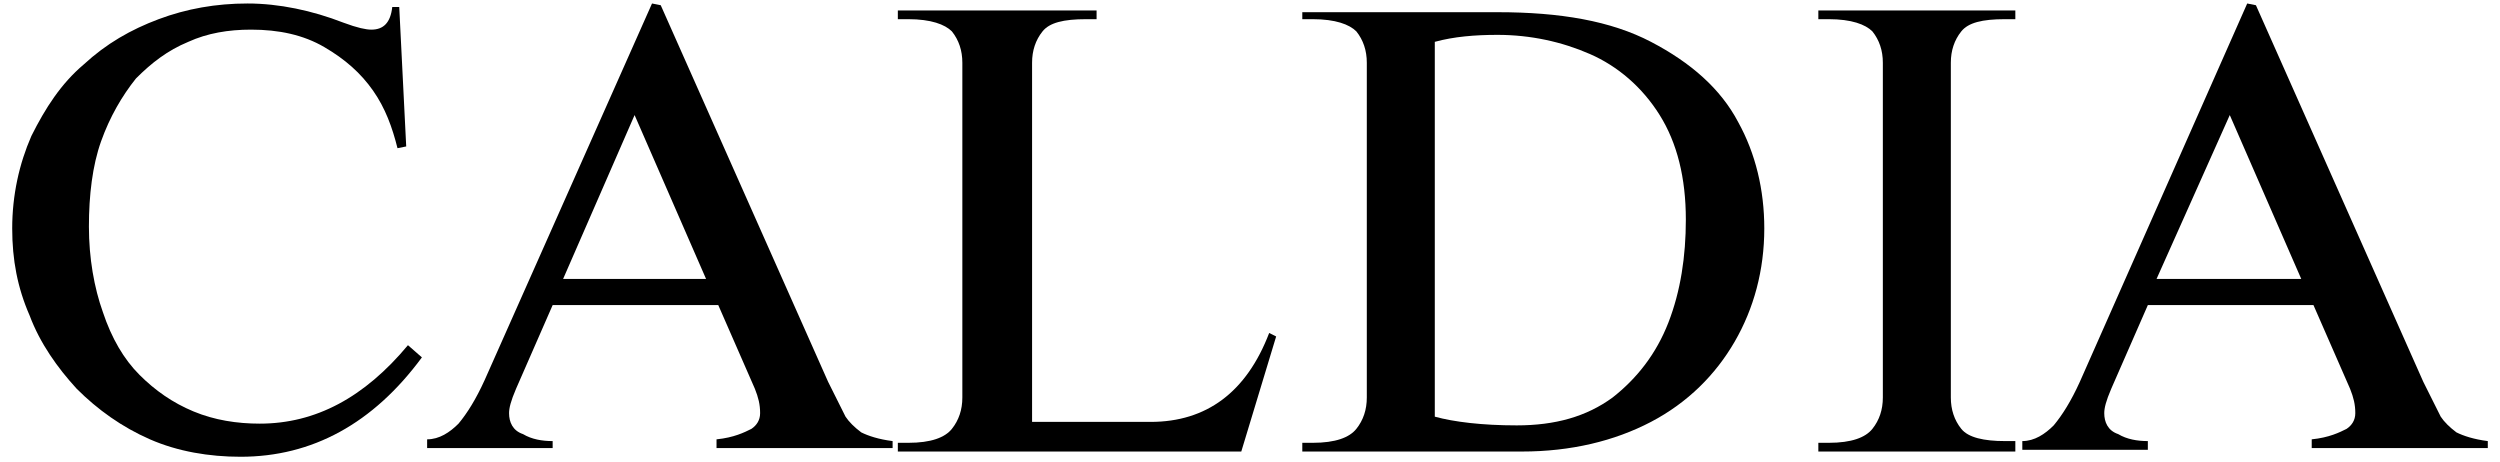 <?xml version="1.0" encoding="utf-8"?>
<!-- Generator: Adobe Illustrator 26.0.2, SVG Export Plug-In . SVG Version: 6.00 Build 0)  -->
<svg version="1.1" id="Ebene_1" xmlns="http://www.w3.org/2000/svg" xmlns:xlink="http://www.w3.org/1999/xlink" x="0px" y="0px"
	 viewBox="0 0 143.4 26.5" style="enable-background:new 0 0 143.4 26.5;" xml:space="preserve">
<g>
	<path d="M9.1,1.1c-1.6,0.6-3,1.4-4.3,2.6c-1.3,1.1-2.2,2.5-3,4.1c-0.7,1.6-1.1,3.4-1.1,5.3c0,1.8,0.3,3.4,1,5
		c0.6,1.6,1.6,3,2.7,4.2c1.2,1.2,2.6,2.2,4.2,2.9c1.6,0.7,3.4,1,5.2,1c4.1,0,7.6-1.9,10.4-5.7l-0.8-0.7c-2.5,3-5.3,4.5-8.5,4.5
		c-1.3,0-2.6-0.2-3.8-0.7S8.9,22.4,8,21.5c-0.9-0.9-1.6-2.1-2.1-3.6c-0.5-1.4-0.8-3.1-0.8-4.9s0.2-3.5,0.7-4.9s1.2-2.6,2-3.6
		c0.9-0.9,1.8-1.6,3-2.1c1.1-0.5,2.3-0.7,3.6-0.7c1.6,0,3,0.3,4.2,1s2.1,1.5,2.8,2.5s1.1,2.1,1.4,3.3l0.5-0.1l-0.4-8h-0.4
		c-0.1,0.9-0.5,1.3-1.2,1.3c-0.3,0-0.8-0.1-1.6-0.4c-1.8-0.7-3.7-1.1-5.5-1.1C12.4,0.2,10.7,0.5,9.1,1.1"/>
	<path d="M37.4,0.2l-9.6,21.6c-0.5,1.1-1,1.9-1.5,2.5c-0.5,0.5-1.1,0.9-1.8,0.9v0.5h7.2v-0.4c-0.6,0-1.2-0.1-1.7-0.4
		c-0.6-0.2-0.8-0.7-0.8-1.2c0-0.3,0.1-0.7,0.4-1.4l2.1-4.8h9.5l2.1,4.8c0.2,0.5,0.3,0.9,0.3,1.4c0,0.4-0.2,0.7-0.5,0.9
		c-0.4,0.2-1,0.5-2,0.6v0.5h10.1v-0.4c-0.8-0.1-1.4-0.3-1.8-0.5c-0.4-0.3-0.7-0.6-0.9-0.9c-0.2-0.4-0.5-1-1-2L37.9,0.3L37.4,0.2
		L37.4,0.2z M36.4,6.6l4.1,9.4h-8.2L36.4,6.6L36.4,6.6z"/>
	<path d="M51.5,0.6v0.5h0.6c1.3,0,2.1,0.3,2.5,0.7c0.4,0.5,0.6,1.1,0.6,1.8v19.2c0,0.7-0.2,1.3-0.6,1.8s-1.2,0.8-2.5,0.8h-0.6v0.5
		h19.7l2-6.6l-0.4-0.2c-1.3,3.4-3.6,5.1-6.8,5.1h-6.8V3.6c0-0.7,0.2-1.3,0.6-1.8s1.2-0.7,2.5-0.7h0.6V0.6H51.5L51.5,0.6z"/>
	<path d="M74.7,0.6v0.5h0.6c1.3,0,2.1,0.3,2.5,0.7c0.4,0.5,0.6,1.1,0.6,1.8v19.2c0,0.7-0.2,1.3-0.6,1.8s-1.2,0.8-2.5,0.8h-0.6v0.5
		h12.6c2.8,0,5.3-0.6,7.4-1.7c2.1-1.1,3.7-2.7,4.8-4.6s1.7-4.1,1.7-6.5c0-2.2-0.5-4.3-1.5-6.1c-1-1.9-2.7-3.4-5-4.6
		c-2.3-1.2-5.2-1.7-8.8-1.7H74.7V0.6z M82.3,23.9V2.4C83.4,2.1,84.6,2,85.9,2c1.9,0,3.7,0.4,5.3,1.1c1.6,0.7,3,1.9,4,3.5
		s1.5,3.6,1.5,6c0,2.1-0.3,4.1-1,5.9s-1.8,3.2-3.2,4.3c-1.5,1.1-3.3,1.6-5.5,1.6C85,24.4,83.4,24.2,82.3,23.9"/>
	<path d="M104.3,0.6v0.5h0.6c1.3,0,2.1,0.3,2.5,0.7c0.4,0.5,0.6,1.1,0.6,1.8v19.2c0,0.7-0.2,1.3-0.6,1.8c-0.4,0.5-1.2,0.8-2.5,0.8
		h-0.6v0.5h11.3v-0.6H115c-1.2,0-2.1-0.2-2.5-0.7s-0.6-1.1-0.6-1.8V3.6c0-0.7,0.2-1.3,0.6-1.8c0.4-0.5,1.2-0.7,2.5-0.7h0.6V0.6
		H104.3L104.3,0.6z"/>
	<path d="M128.9,0.2l-9.6,21.7c-0.5,1.1-1,1.9-1.5,2.5c-0.5,0.5-1.1,0.9-1.8,0.9v0.5h7.2v-0.5c-0.6,0-1.2-0.1-1.7-0.4
		c-0.6-0.2-0.8-0.7-0.8-1.2c0-0.3,0.1-0.7,0.4-1.4l2.1-4.8h9.5l2.1,4.8c0.2,0.5,0.3,0.9,0.3,1.4c0,0.4-0.2,0.7-0.5,0.9
		c-0.4,0.2-1,0.5-2,0.6v0.5h10.1v-0.4c-0.8-0.1-1.4-0.3-1.8-0.5c-0.4-0.3-0.7-0.6-0.9-0.9c-0.2-0.4-0.5-1-1-2l-9.6-21.6L128.9,0.2
		L128.9,0.2z M127.9,6.6L132,16h-8.3L127.9,6.6L127.9,6.6z"/>
</g>
</svg>
